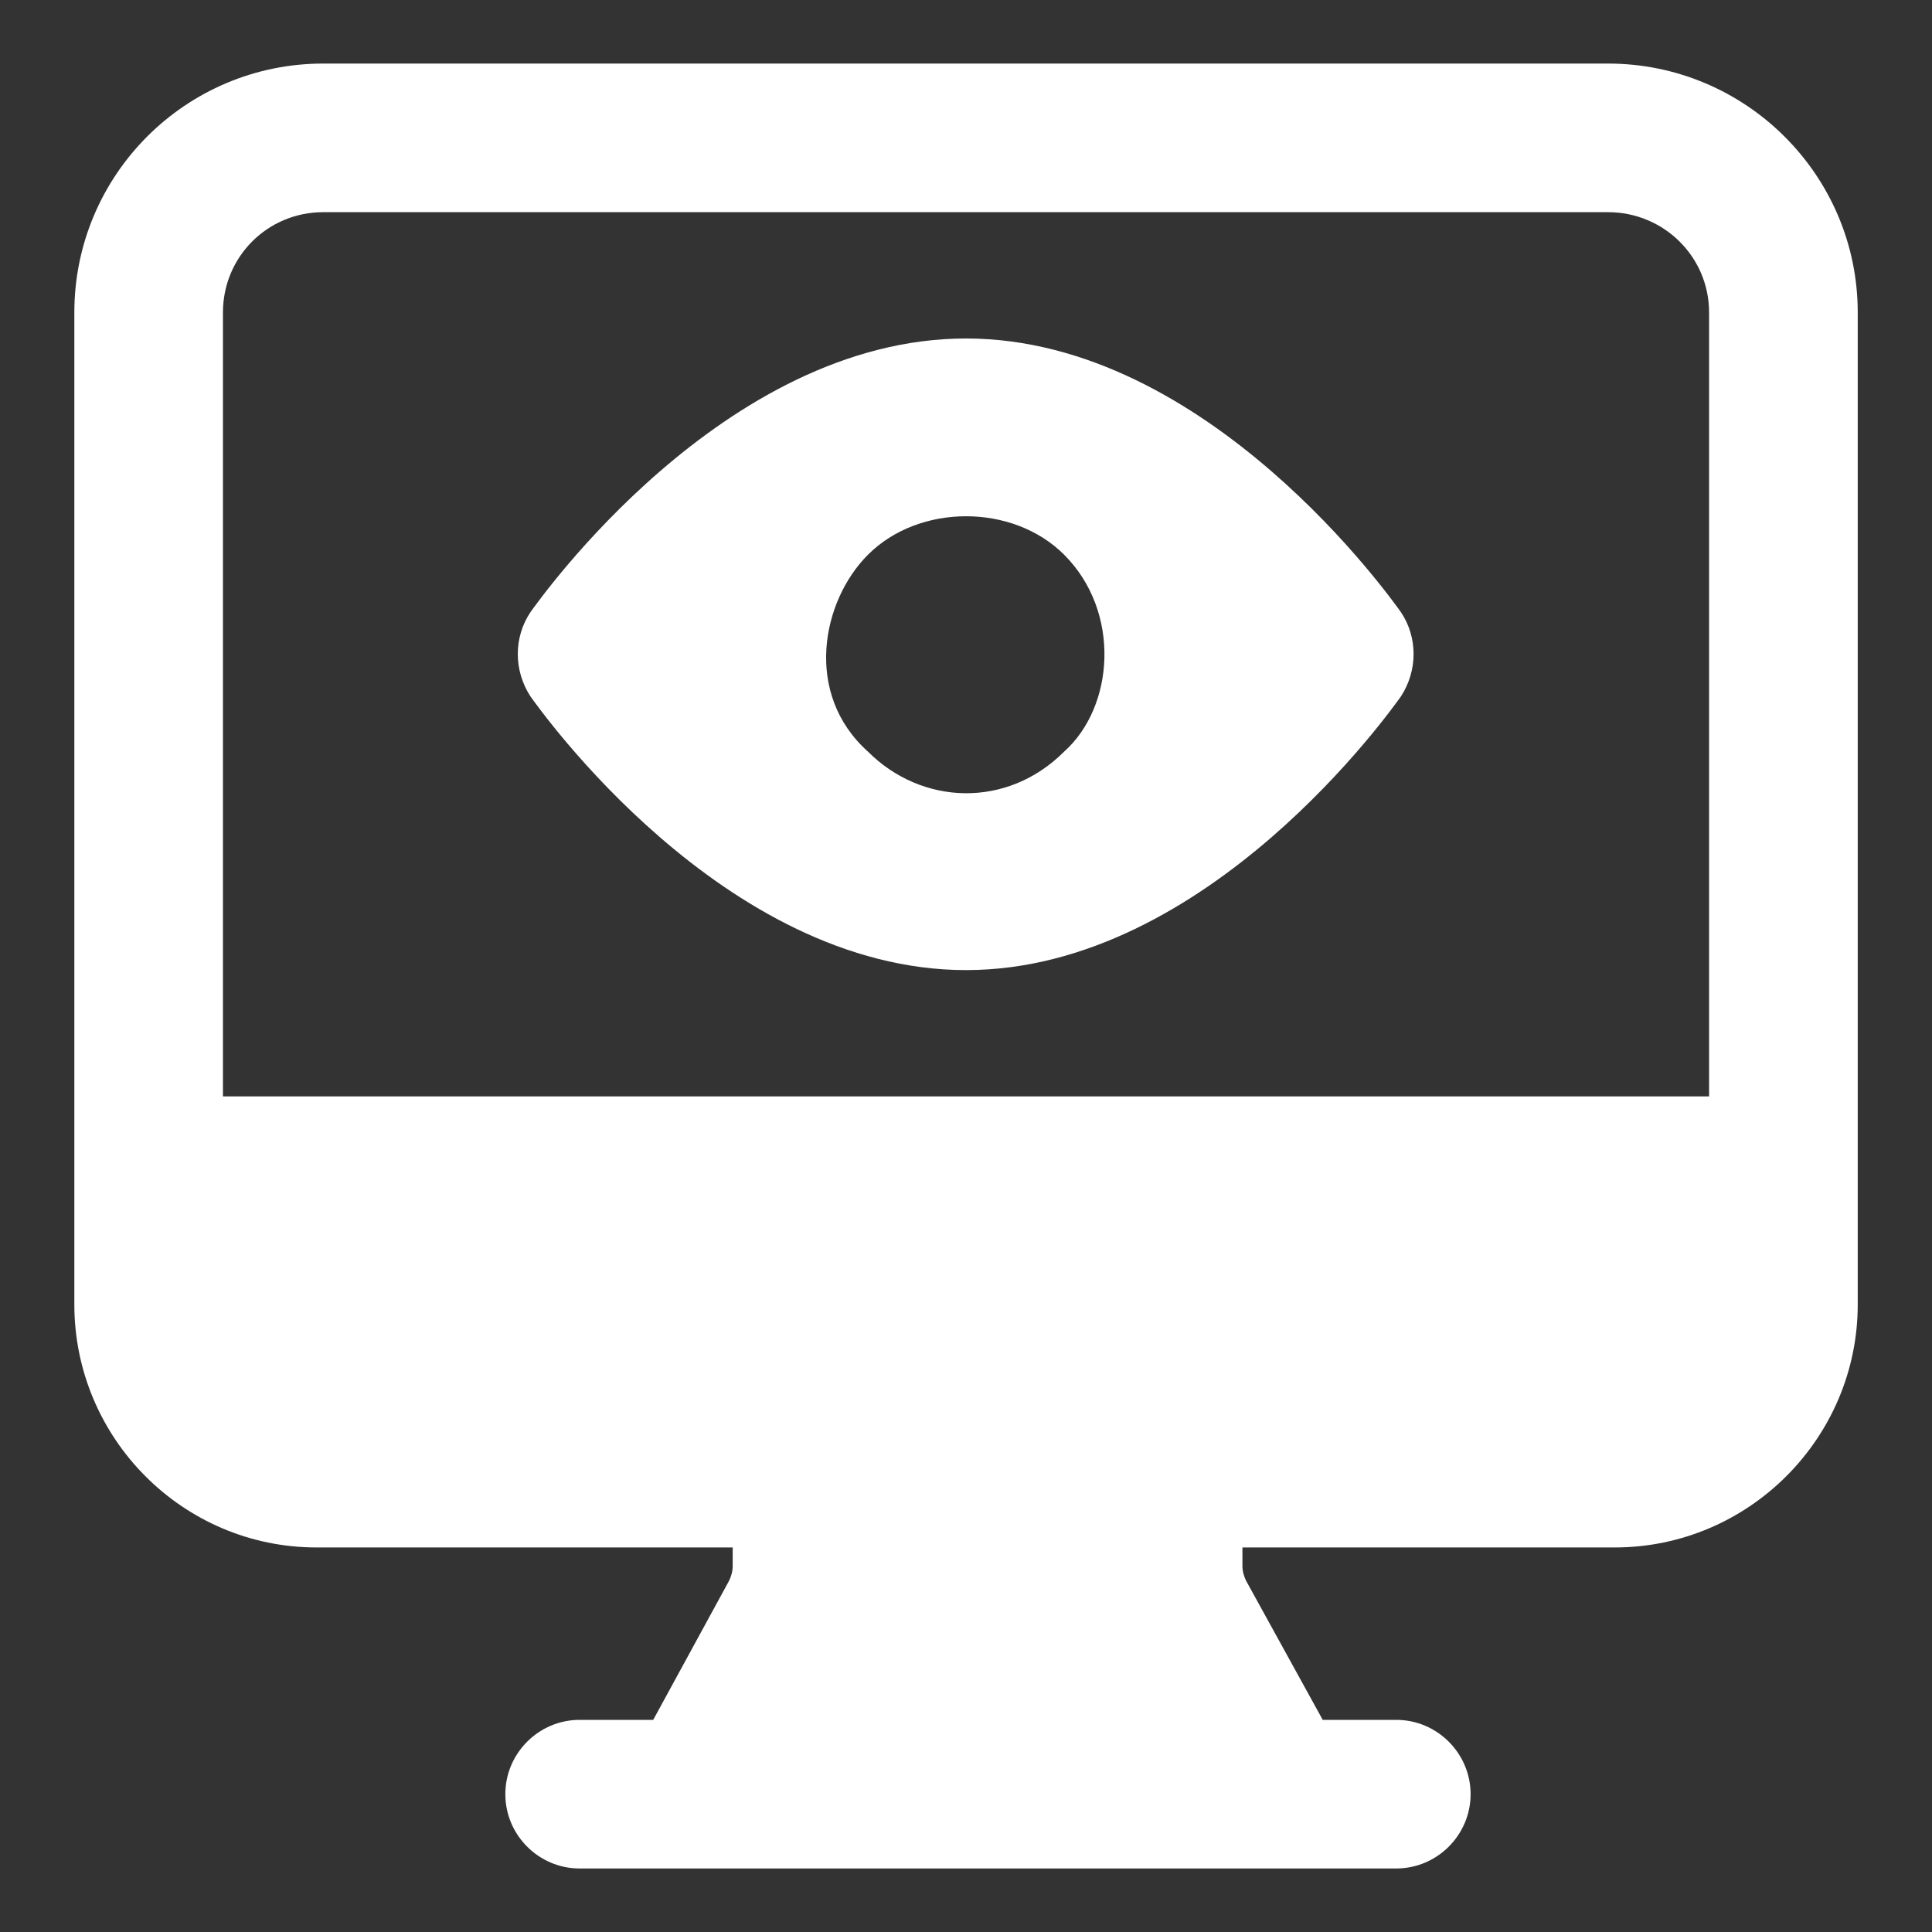 <svg width="50" height="50" viewBox="0 0 50 50" fill="none" xmlns="http://www.w3.org/2000/svg">
<rect x="0" y="0" width="50" height="50" fill="#333333" stroke="none"/>
<path d="M48.078 8.087C48.078 4.529 45.174 1.645 41.616 1.645H8.366C4.808 1.645 1.924 4.529 1.924 8.087V33.76C1.924 37.221 4.731 40.048 8.193 40.048H18.962V40.529C18.962 40.664 18.924 40.798 18.866 40.914L16.905 44.51H15.001C13.943 44.51 13.078 45.375 13.078 46.433C13.078 47.491 13.943 48.356 15.001 48.356H36.135C37.193 48.356 38.059 47.491 38.059 46.433C38.059 45.375 37.193 44.51 36.135 44.51H34.232L32.251 40.914C32.193 40.798 32.154 40.664 32.154 40.529V40.048H41.789C45.251 40.048 48.078 37.221 48.078 33.76C48.078 27.227 48.078 14.614 48.078 8.087ZM44.231 28.375H5.77V8.087C5.77 6.645 6.924 5.491 8.366 5.491H41.616C43.058 5.491 44.231 6.645 44.231 8.087V28.375Z" fill="white"/>
<path d="M25.002 8.76C18.713 8.76 13.944 15.548 13.732 15.837C13.29 16.491 13.29 17.356 13.732 18.029C13.944 18.318 18.713 25.106 25.002 25.106C31.271 25.106 36.04 18.318 36.252 18.029C36.694 17.356 36.694 16.491 36.252 15.837C36.04 15.548 31.271 8.76 25.002 8.76ZM27.54 19.452C26.062 20.93 23.856 20.845 22.463 19.452C20.795 17.96 21.261 15.558 22.463 14.356C23.79 13.029 26.213 13.029 27.54 14.356C29.018 15.835 28.841 18.289 27.54 19.452Z" fill="white"/>
</svg>
